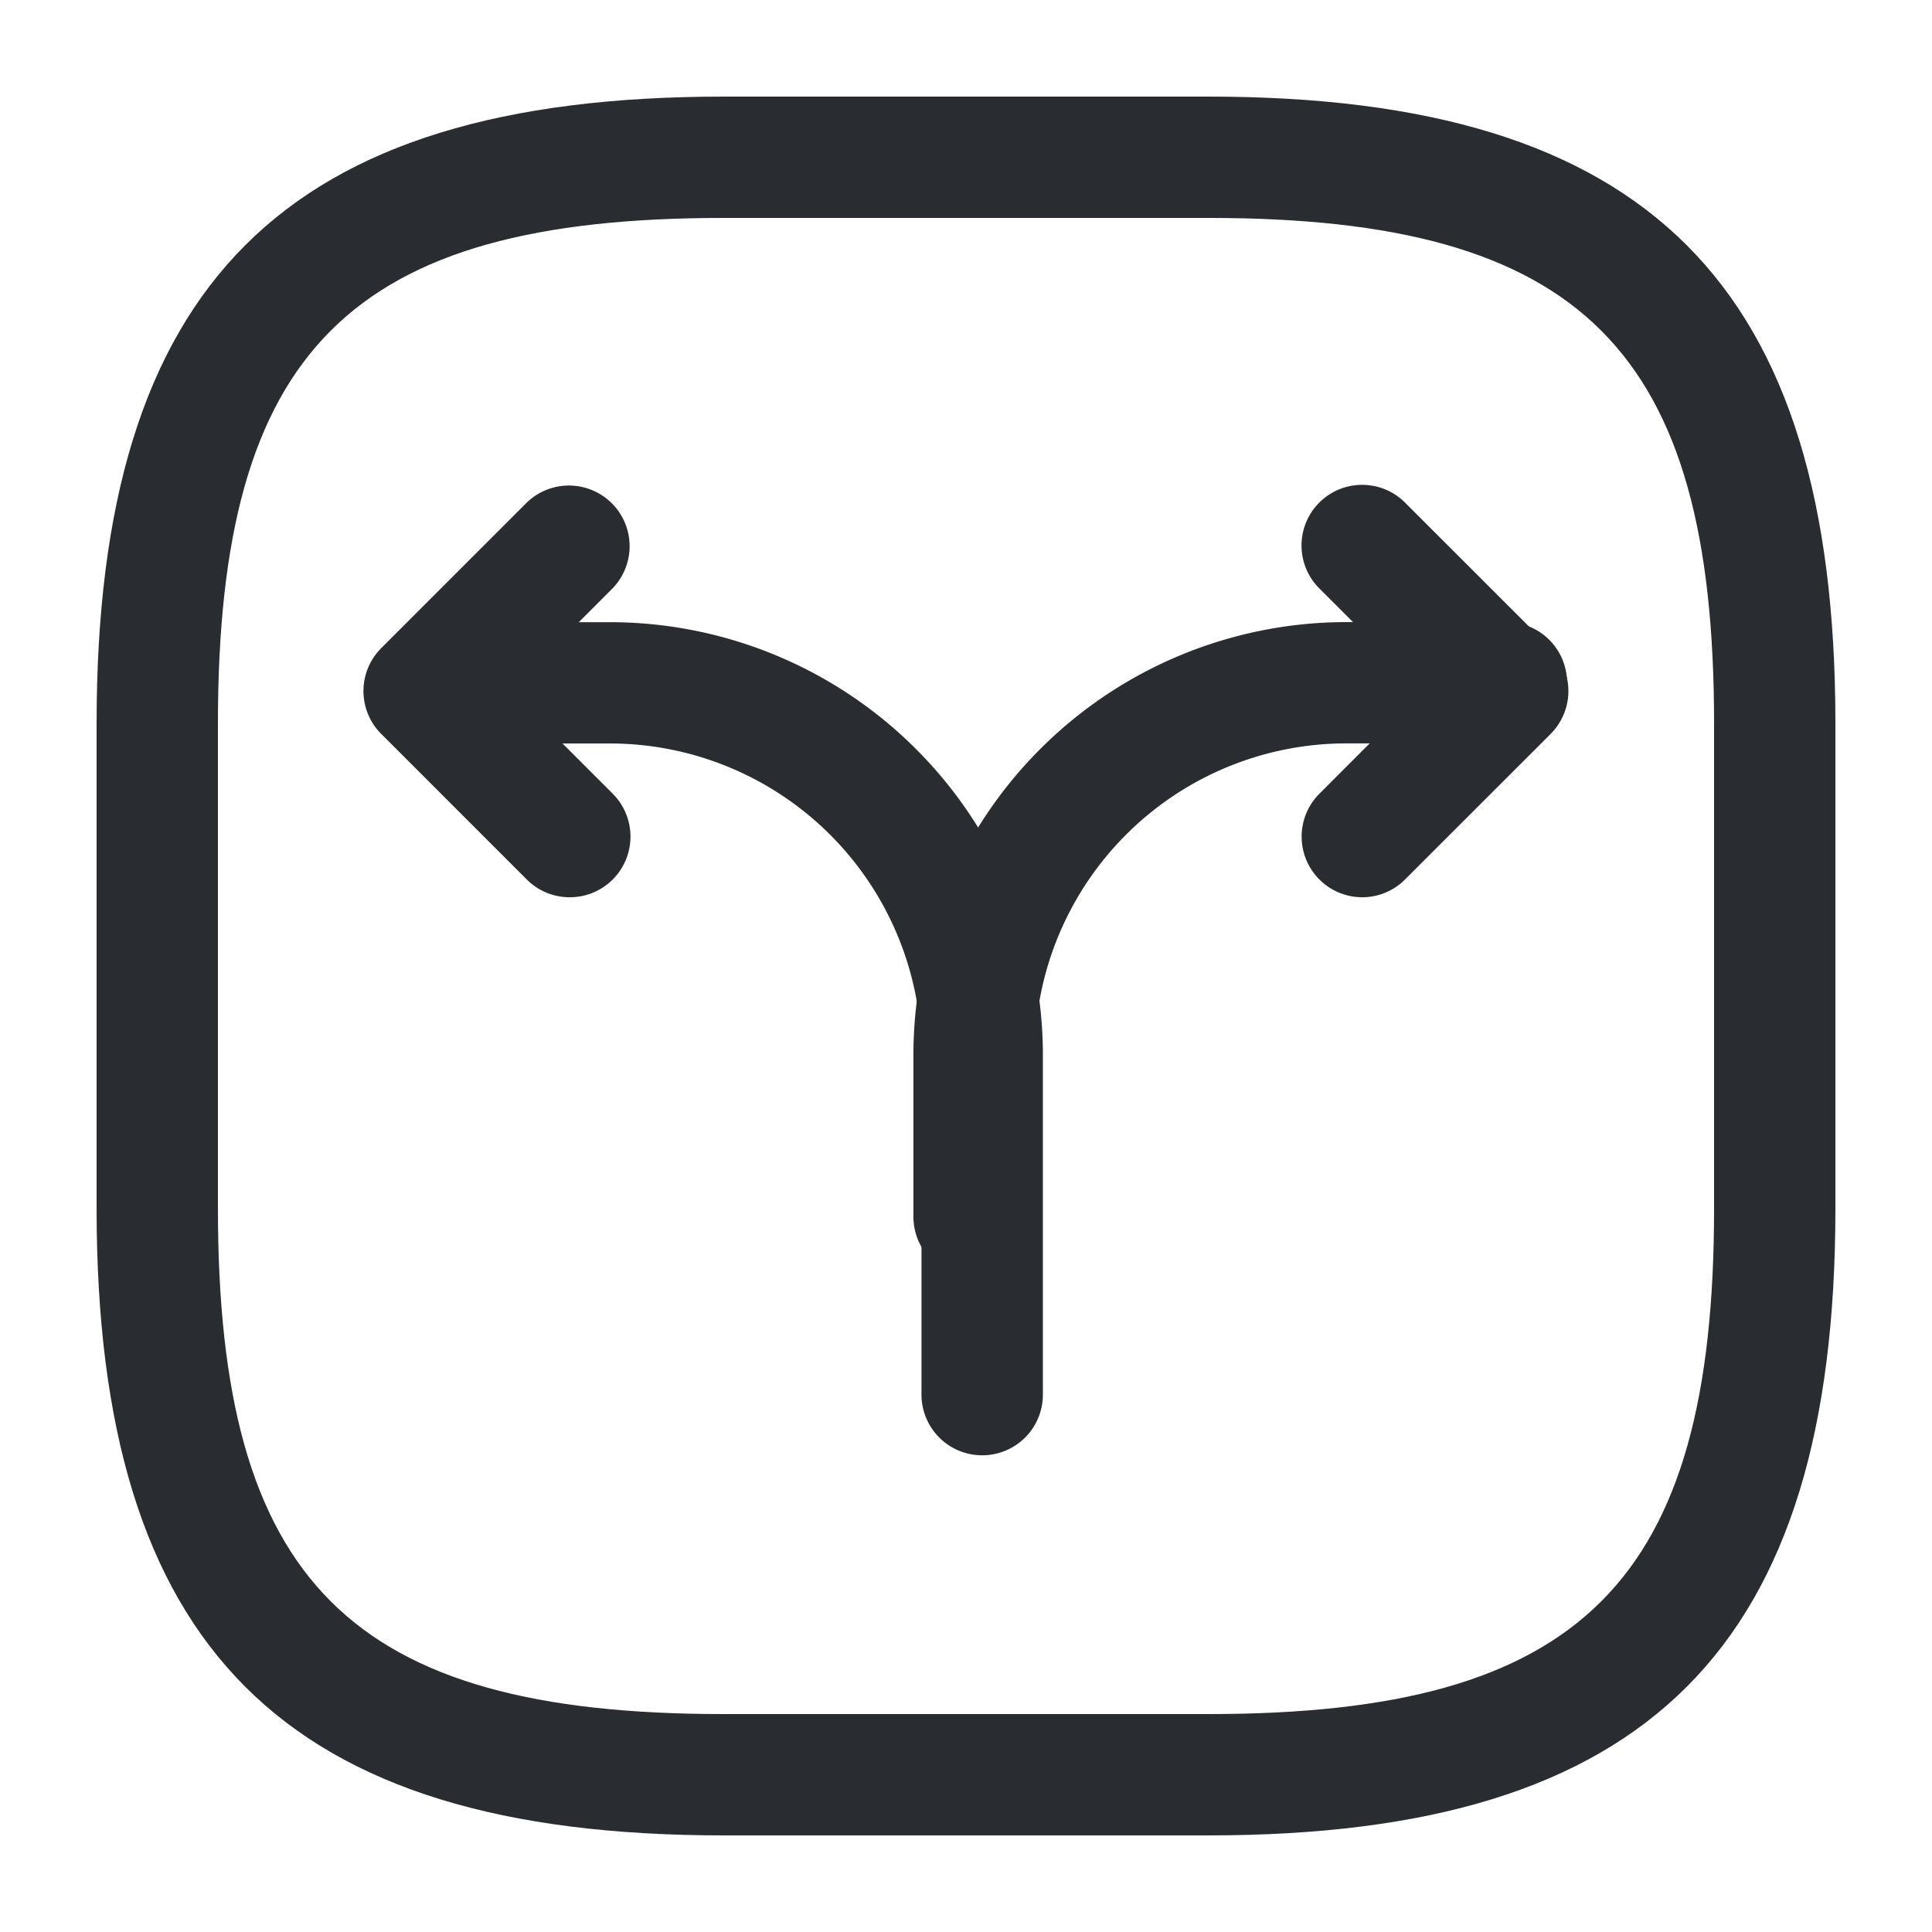 <svg id="f01c11ea-0d2d-48c0-a2de-d61226db6f08" data-name="Layer 1" xmlns="http://www.w3.org/2000/svg" viewBox="0 0 500 500"><defs><style>.b8a50470-8ed8-4e8a-b1ab-048743d1a9d1{fill:#292d32;}</style></defs><g id="a3f67ae3-949f-47c7-9ff0-00b791ad51b3" data-name="vuesax/linear/arrow-square"><g id="b3e91f89-0051-4d23-acd7-21fca594dae5" data-name="vuesax/linear/arrow-square_2"><g id="fe76997f-81f0-418c-b3de-dcc4098b23e0" data-name="arrow-square"><g id="a05279b9-8be4-4b61-b088-8c94894cb743" data-name="Group 157"><g id="fb0dffc8-91da-4676-b367-d7152f2419de" data-name="Vector 1319"><path class="b8a50470-8ed8-4e8a-b1ab-048743d1a9d1" d="M252.08,330.58a15.7,15.7,0,0,1-15.69-15.69V273a112.1,112.1,0,0,1,112-112h41.86a15.7,15.7,0,0,1,0,31.39H348.37A80.68,80.68,0,0,0,267.78,273v41.86A15.7,15.7,0,0,1,252.08,330.58Z"/></g><g id="f11ae27b-3125-4c40-9eeb-3f5b3babf54c" data-name="Vector 1320"><path class="b8a50470-8ed8-4e8a-b1ab-048743d1a9d1" d="M254.18,376.63a15.7,15.7,0,0,1-15.7-15.69V273a80.68,80.68,0,0,0-80.58-80.59H116a15.7,15.7,0,1,1,0-31.39H157.9a112.1,112.1,0,0,1,112,112v87.91A15.7,15.7,0,0,1,254.18,376.63Z"/></g><g id="b74bf803-d462-4217-acc6-17a64180f235" data-name="Vector 1321"><path class="b8a50470-8ed8-4e8a-b1ab-048743d1a9d1" d="M147.43,232.21a15.69,15.69,0,0,1-11.1-4.6L98.66,189.94a15.7,15.7,0,0,1,0-22.2l37.67-37.67a15.7,15.7,0,0,1,22.2,22.2L132,178.84l26.57,26.57a15.7,15.7,0,0,1-11.1,26.8Z"/></g><g id="f25d4681-1766-4293-9318-ba893db8c566" data-name="Vector 1322"><path class="b8a50470-8ed8-4e8a-b1ab-048743d1a9d1" d="M352.56,232.21a15.7,15.7,0,0,1-11.1-26.8L368,178.84l-26.57-26.57a15.69,15.69,0,1,1,22.19-22.2l37.68,37.67a15.7,15.7,0,0,1,0,22.2l-37.68,37.67A15.65,15.65,0,0,1,352.56,232.21Z"/></g></g><g id="b47cf7cf-5a32-4bdd-bb26-c81ad719147a" data-name="Vector 1323"><path class="b8a50470-8ed8-4e8a-b1ab-048743d1a9d1" d="M312.79,475H187.21C73.51,475,25,426.49,25,312.79V187.21C25,73.51,73.51,25,187.21,25H312.79C426.49,25,475,73.51,475,187.21V312.79C475,426.49,426.49,475,312.79,475ZM187.21,56.4C90.63,56.4,56.4,90.63,56.4,187.21V312.79c0,96.58,34.23,130.81,130.81,130.81H312.79c96.58,0,130.81-34.23,130.81-130.81V187.21c0-96.58-34.23-130.81-130.81-130.81Z"/></g></g></g></g></svg>